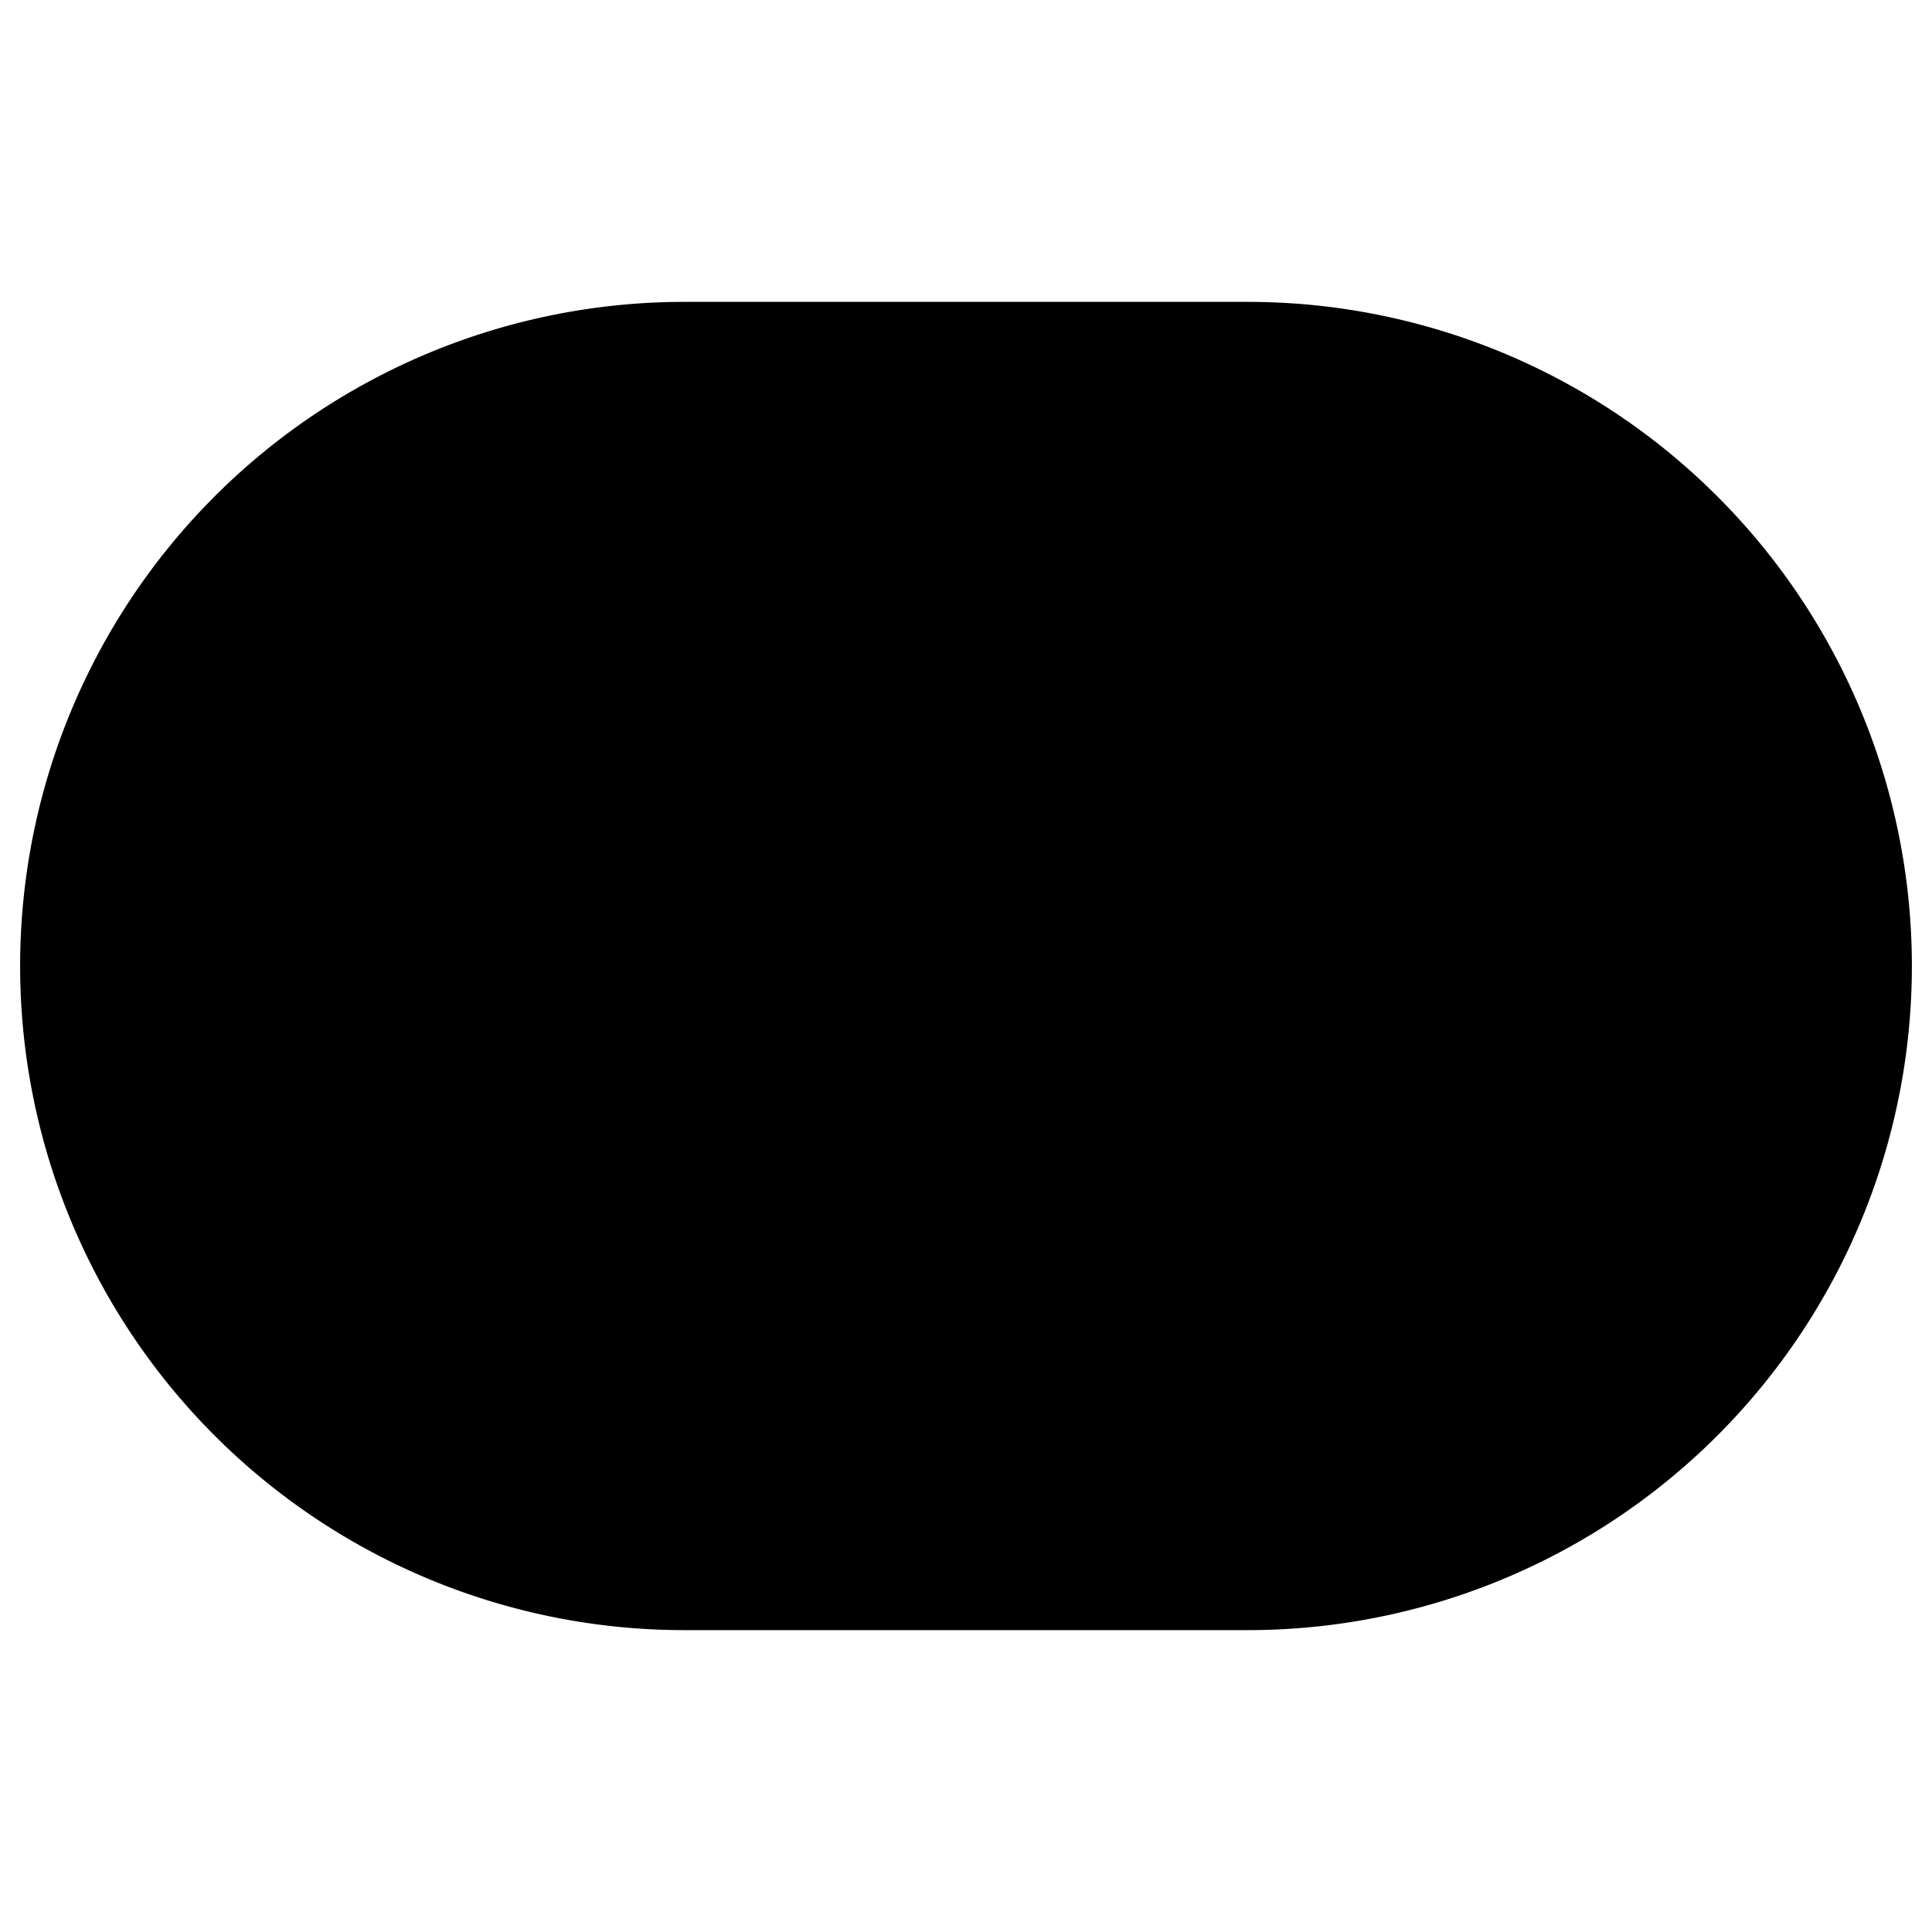 <svg xmlns="http://www.w3.org/2000/svg" fill="none" viewBox="0 0 24 24"><path fill="#000000" fill-rule="evenodd" d="M8.5 3.75a8.25 8.25 0 1 0 0 16.5h7a8.25 8.25 0 0 0 0 -16.5h-7Z" clip-rule="evenodd" stroke-width="1"></path></svg>